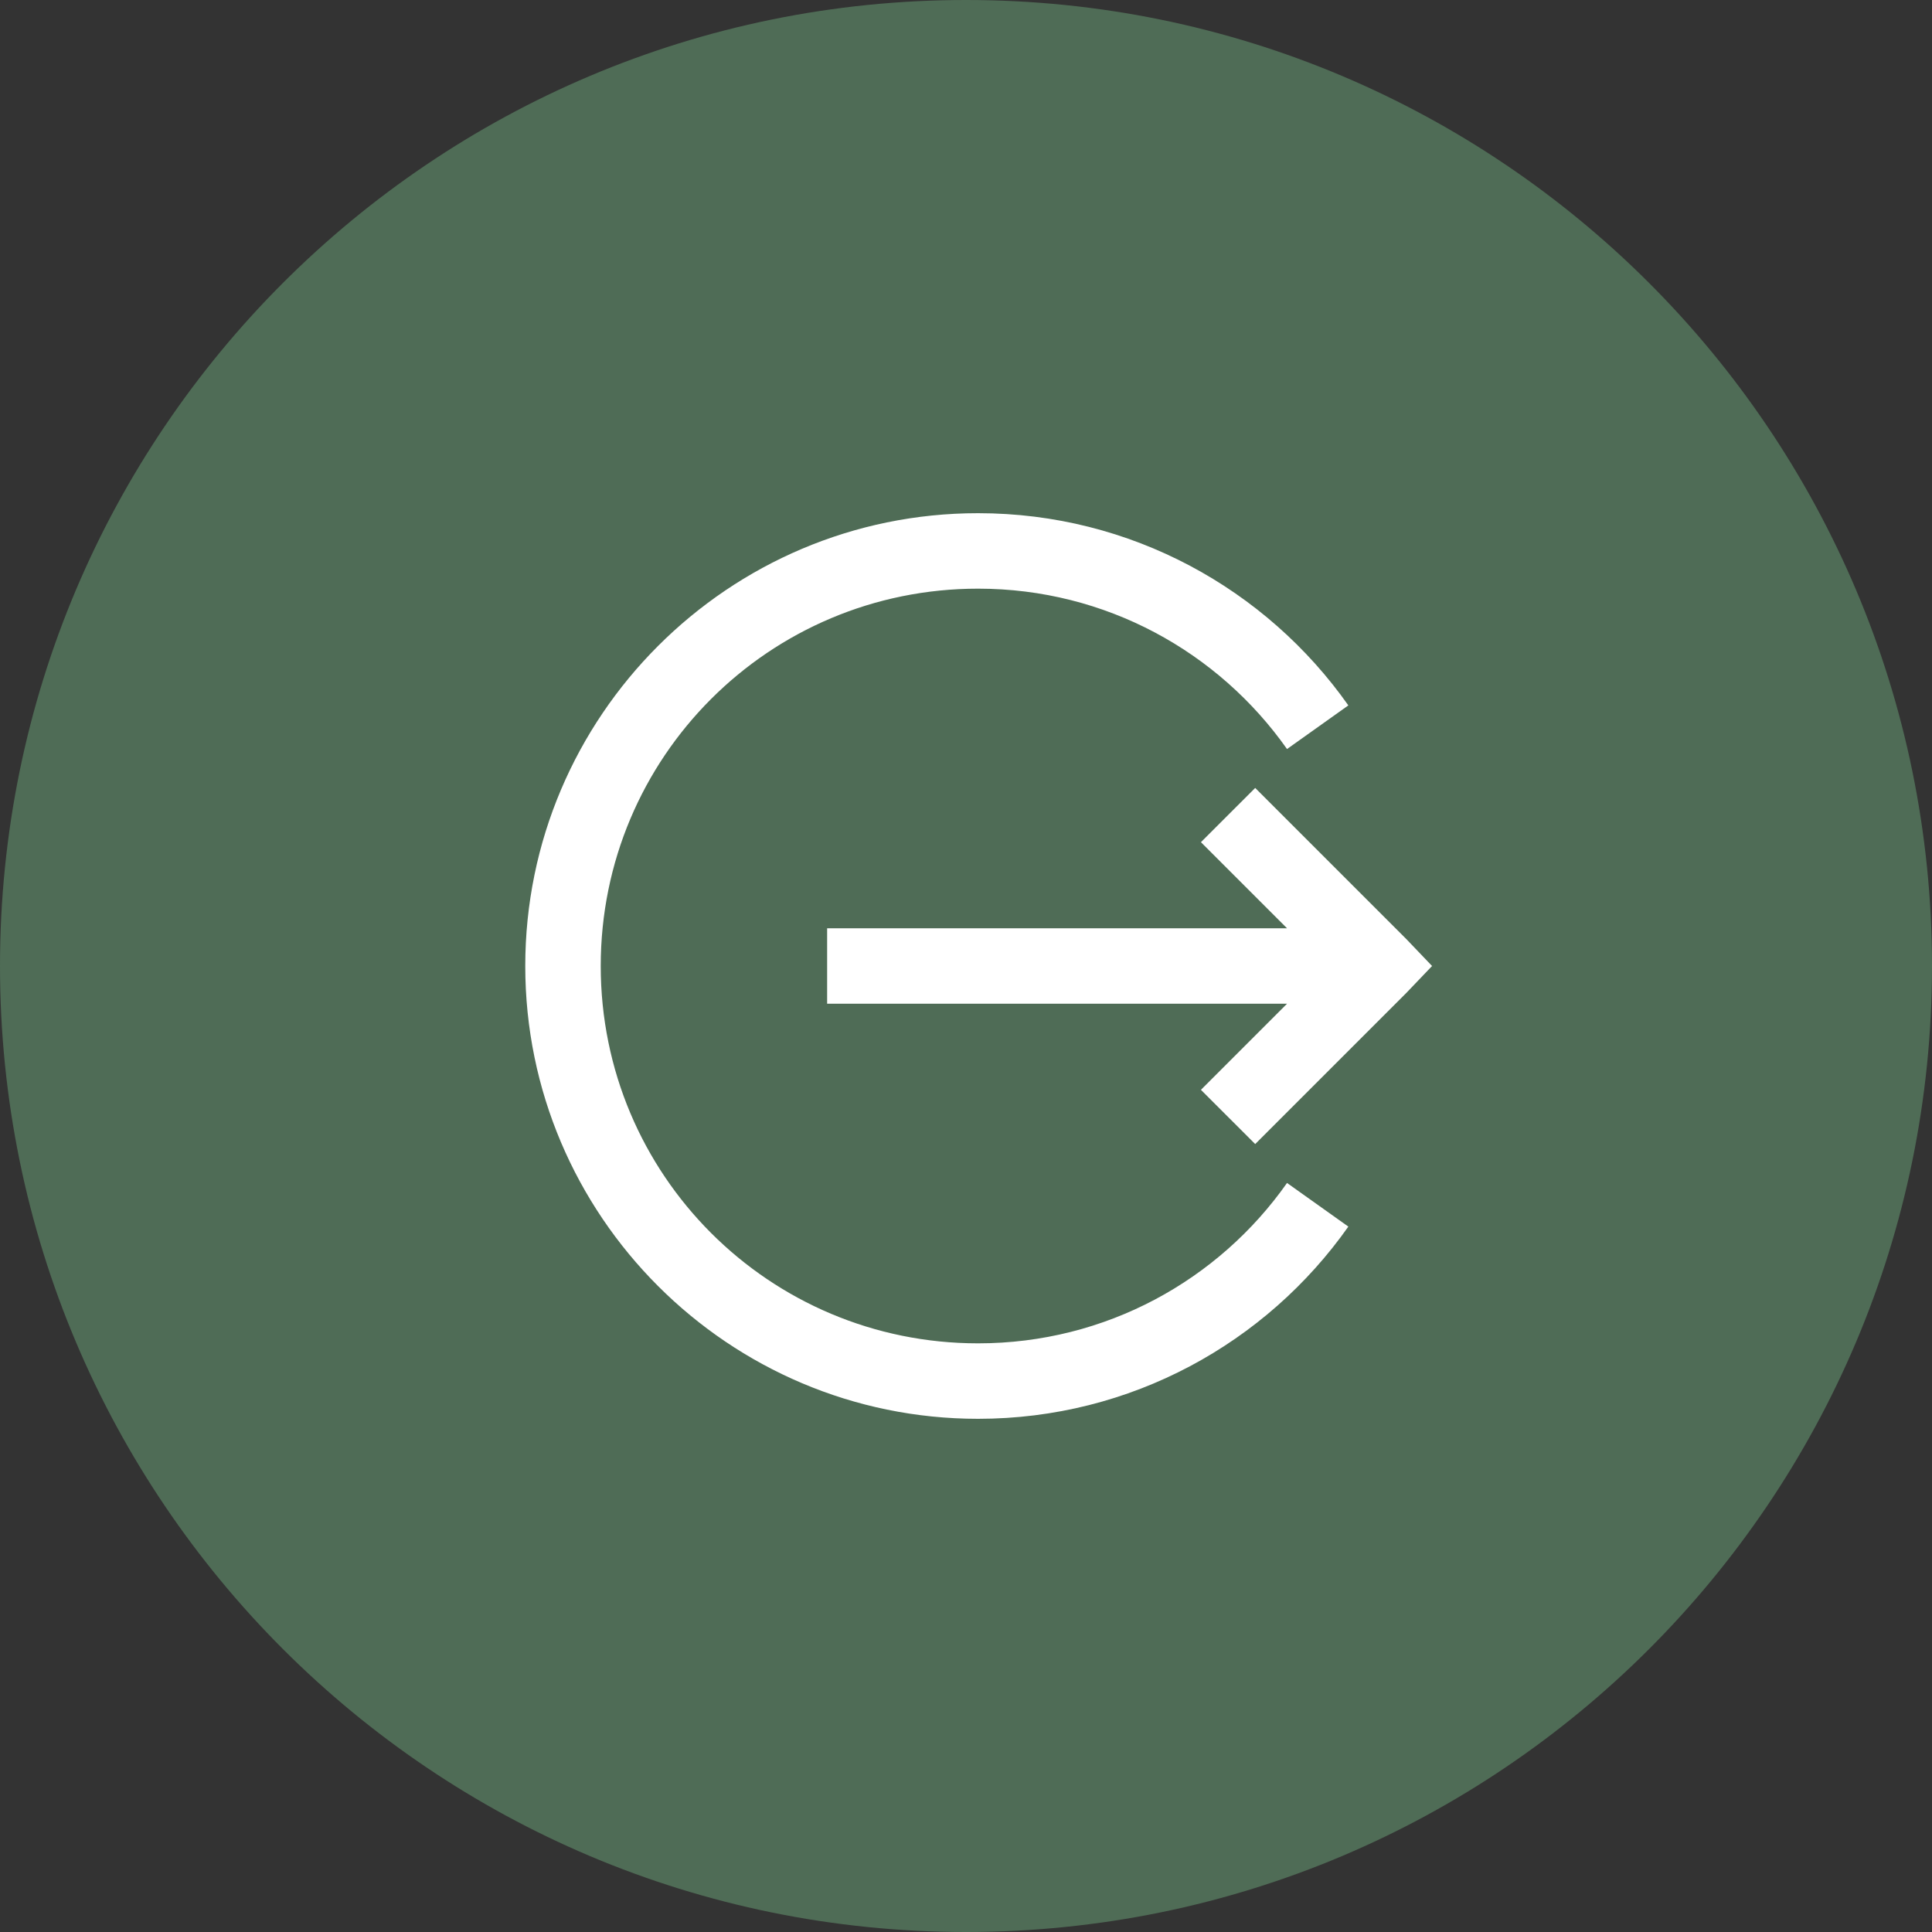 <svg width="80" height="80" viewBox="0 0 80 80" fill="none" xmlns="http://www.w3.org/2000/svg">
<rect x="0" y="0" width="80" height="80" fill="#333333" stroke="none"/>
<path d="M40 80C62.091 80 80 62.091 80 40C80 17.909 62.091 0 40 0C17.909 0 0 17.909 0 40C0 62.091 17.909 80 40 80Z" fill="#4F6C56"/>
<path d="M40.5 21.25C30.161 21.25 21.75 29.661 21.75 40C21.75 50.339 30.161 58.75 40.5 58.75C46.829 58.75 52.438 55.607 55.832 50.791L53.293 48.984C50.467 53.001 45.798 55.625 40.5 55.625C31.851 55.625 24.875 48.649 24.875 40C24.875 31.351 31.851 24.375 40.5 24.375C45.798 24.375 50.461 27 53.293 31.016L55.832 29.209C52.438 24.393 46.829 21.25 40.5 21.25ZM51.975 32.627L49.728 34.873L53.293 38.438H34.25V41.562H53.293L49.728 45.127L51.975 47.373L58.225 41.123L59.299 40L58.225 38.877L51.975 32.627Z" fill="white"/>
</svg>
